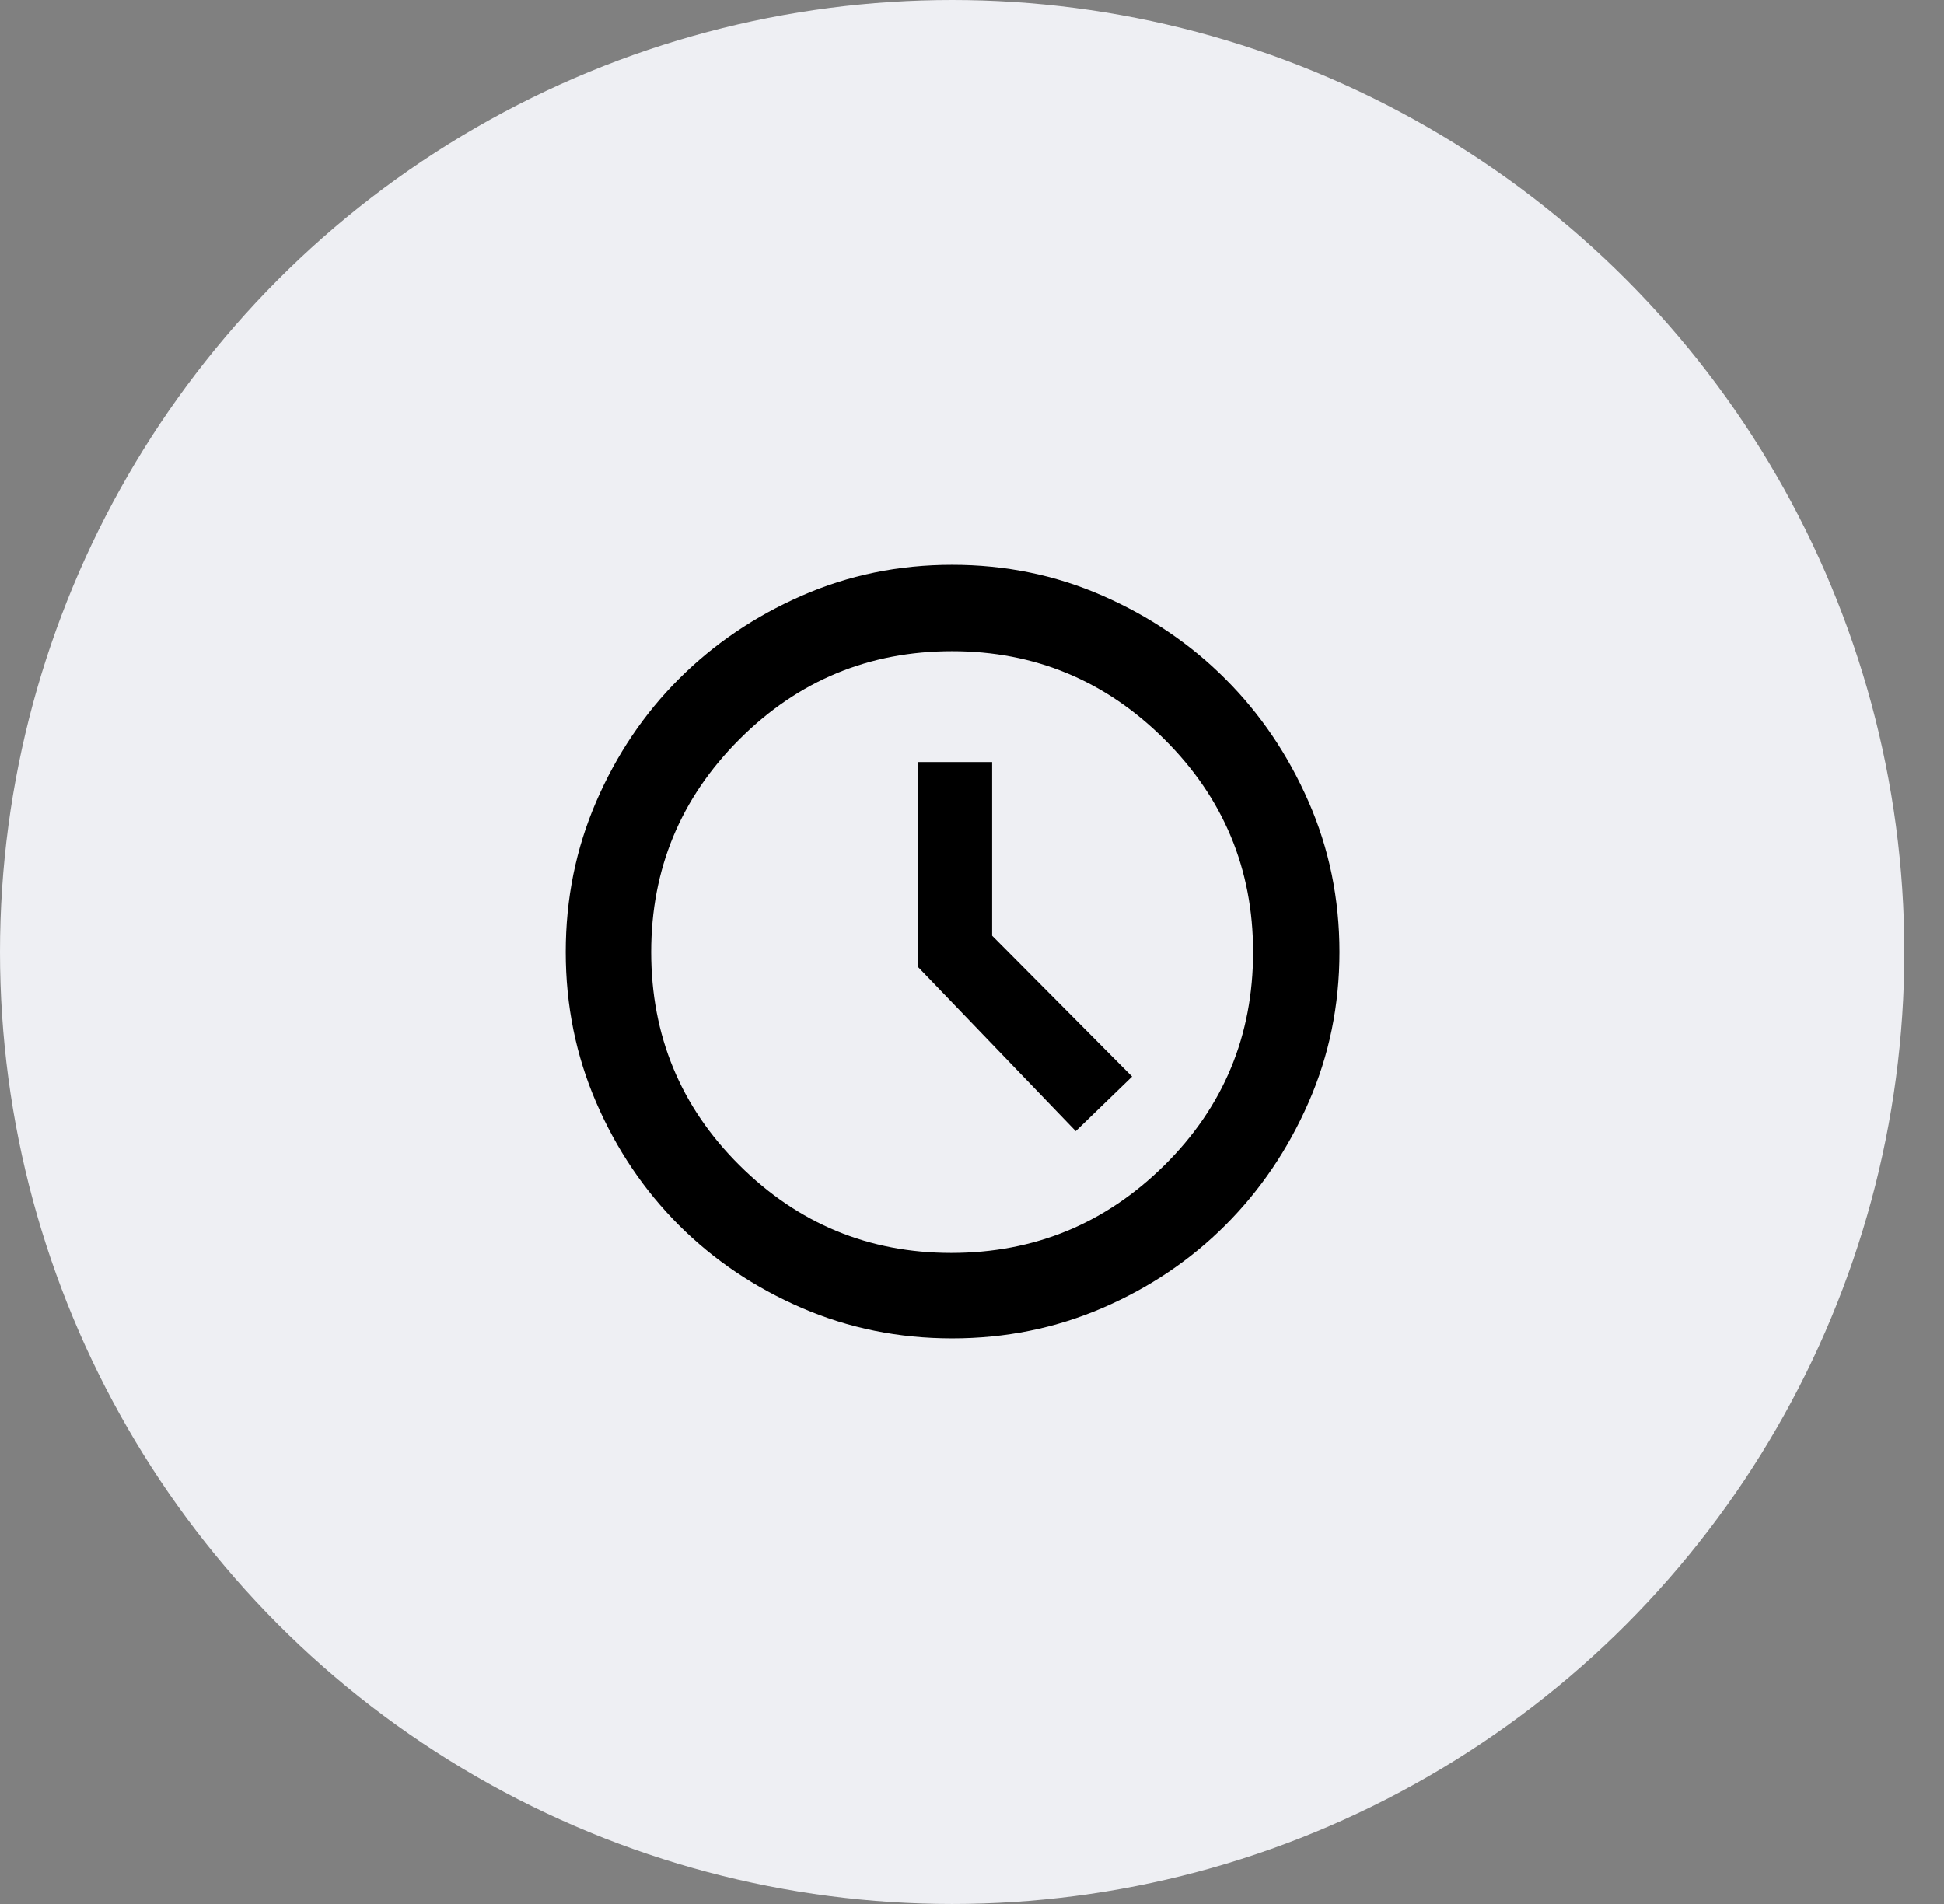 <svg width="49" height="48" viewBox="0 0 49 48" fill="none" xmlns="http://www.w3.org/2000/svg">
<rect x="0" y="0" width="49" height="48" fill="#808080" stroke="none"/>
<circle cx="24" cy="24" r="24" fill="#EEEFF3"/>
<path d="M27.116 28.516L28.537 27.141L25.008 23.589V19.212H23.129V24.368L27.116 28.516ZM24 33.741C22.655 33.741 21.391 33.485 20.207 32.973C19.023 32.461 17.992 31.766 17.113 30.888C16.235 30.009 15.54 28.978 15.028 27.794C14.516 26.61 14.26 25.346 14.26 24.001C14.26 22.657 14.516 21.393 15.028 20.209C15.54 19.024 16.235 17.993 17.113 17.115C17.992 16.236 19.023 15.537 20.207 15.018C21.391 14.498 22.655 14.239 24 14.239C25.344 14.239 26.608 14.498 27.793 15.018C28.977 15.537 30.008 16.236 30.886 17.115C31.765 17.993 32.464 19.024 32.983 20.209C33.503 21.393 33.762 22.657 33.762 24.001C33.762 25.346 33.503 26.61 32.983 27.794C32.464 28.978 31.765 30.009 30.886 30.888C30.008 31.766 28.977 32.461 27.793 32.973C26.608 33.485 25.344 33.741 24 33.741ZM23.977 31.587C26.07 31.587 27.861 30.849 29.351 29.375C30.84 27.901 31.585 26.11 31.585 24.001C31.585 21.908 30.84 20.121 29.351 18.639C27.861 17.157 26.078 16.416 24 16.416C21.907 16.416 20.119 17.157 18.637 18.639C17.155 20.121 16.414 21.908 16.414 24.001C16.414 26.11 17.155 27.901 18.637 29.375C20.119 30.849 21.899 31.587 23.977 31.587Z" fill="black"/>
</svg>

